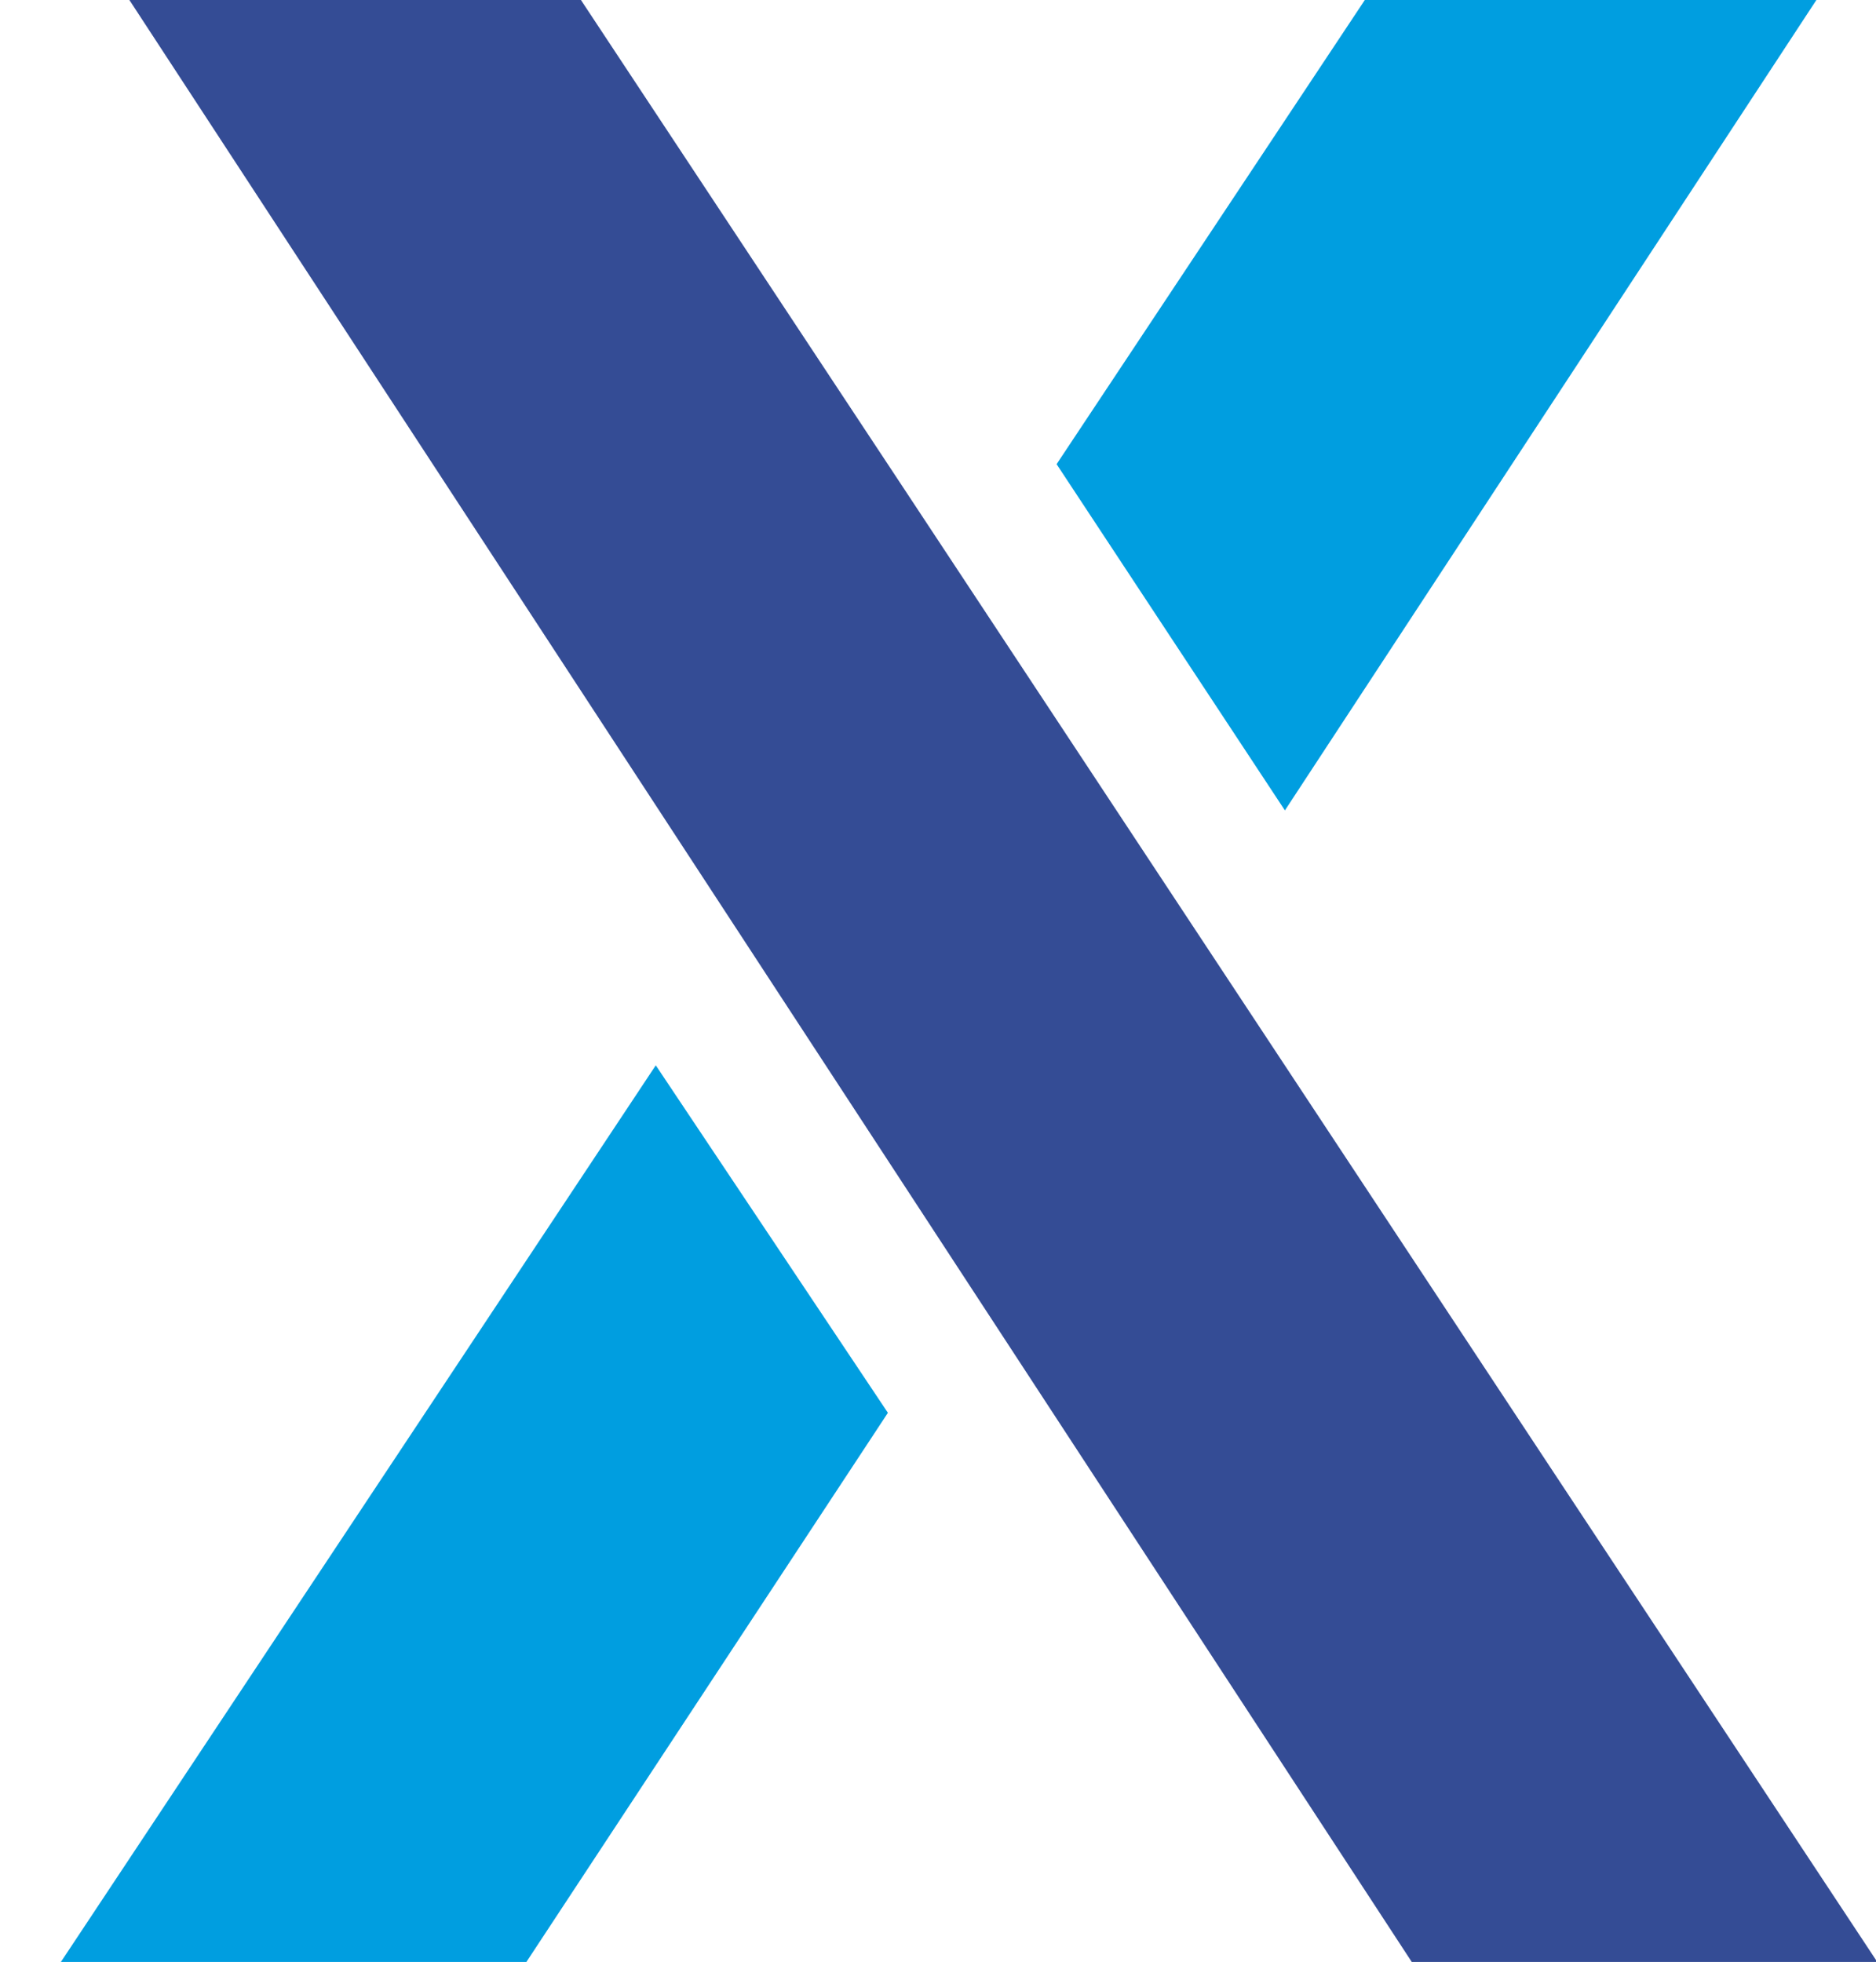 <svg xmlns="http://www.w3.org/2000/svg" xmlns:xlink="http://www.w3.org/1999/xlink" id="&#x421;&#x43B;&#x43E;&#x439;_1" x="0px" y="0px" viewBox="0 0 147.9 154.7" style="enable-background:new 0 0 147.9 154.7;" xml:space="preserve"><style type="text/css">	.st0{fill:#009EE0;}	.st1{fill:#344C95;}</style><polygon class="st0" points="83.3,36.6 107.6,0 143.2,0 101.3,63.9 "></polygon><path class="st1" d="M10.2,0h35.6c33.8,51.1,68.4,103.6,102.2,154.7h-36.7L10.2,0z"></path><polygon class="st0" points="4.8,154.7 51.7,84 70,111.4 41.5,154.7 "></polygon></svg>